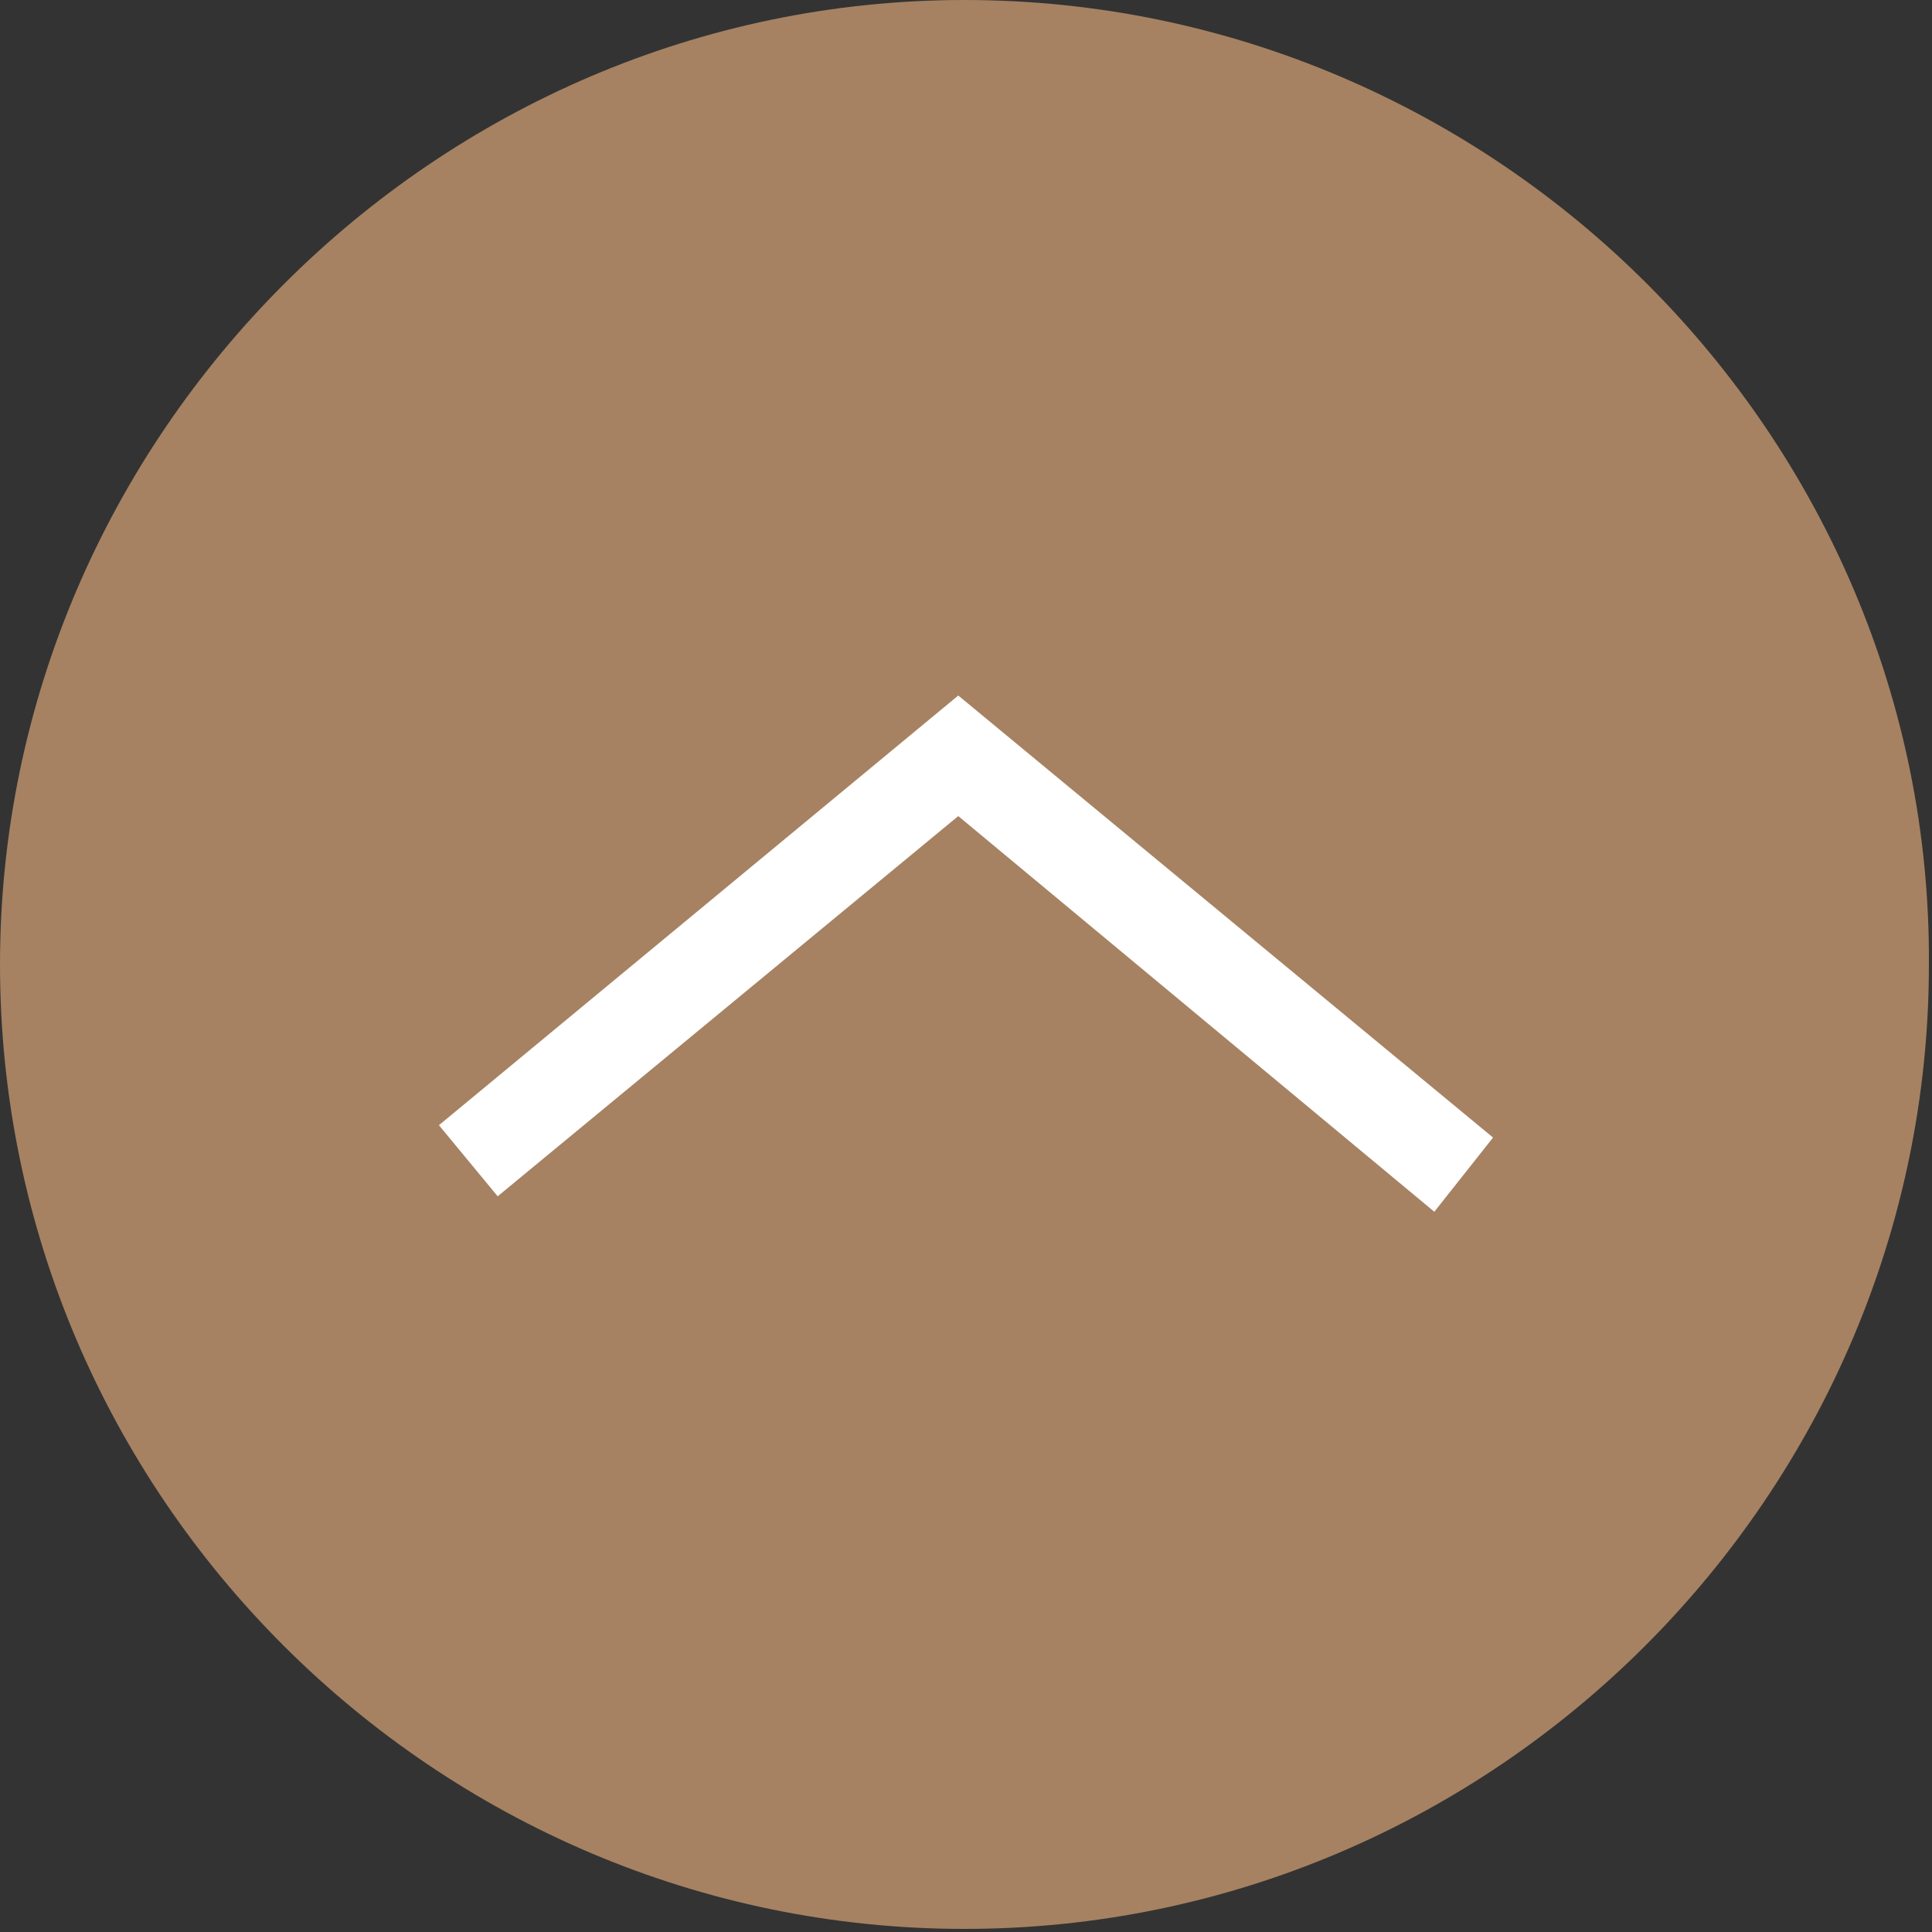 <?xml version="1.0" encoding="utf-8"?>
<!-- Generator: Adobe Illustrator 26.0.3, SVG Export Plug-In . SVG Version: 6.00 Build 0)  -->
<svg version="1.1" id="Layer_1" xmlns="http://www.w3.org/2000/svg" xmlns:xlink="http://www.w3.org/1999/xlink" x="0px" y="0px"
	 viewBox="0 0 62.5 62.5" style="enable-background:new 0 0 62.5 62.5;" xml:space="preserve">
<rect x="0" y="0" width="62.5" height="62.5" fill="#333333" stroke="none"/>
<style type="text/css">
	.st0{fill:#A68262;}
	.st1{fill:#FFFFFF;}
</style>
<path class="st0" d="M31.2,0L31.2,0C14.1,0,0,14.1,0,31.2v0c0,17.2,14.1,31.2,31.2,31.2h0c17.2,0,31.2-14.1,31.2-31.2v0
	C62.5,14.1,48.4,0,31.2,0z"/>
<polygon class="st1" points="46.4,39.2 31,26.4 16.1,38.7 14.2,36.4 31,22.5 48.3,36.8 "/>
</svg>
